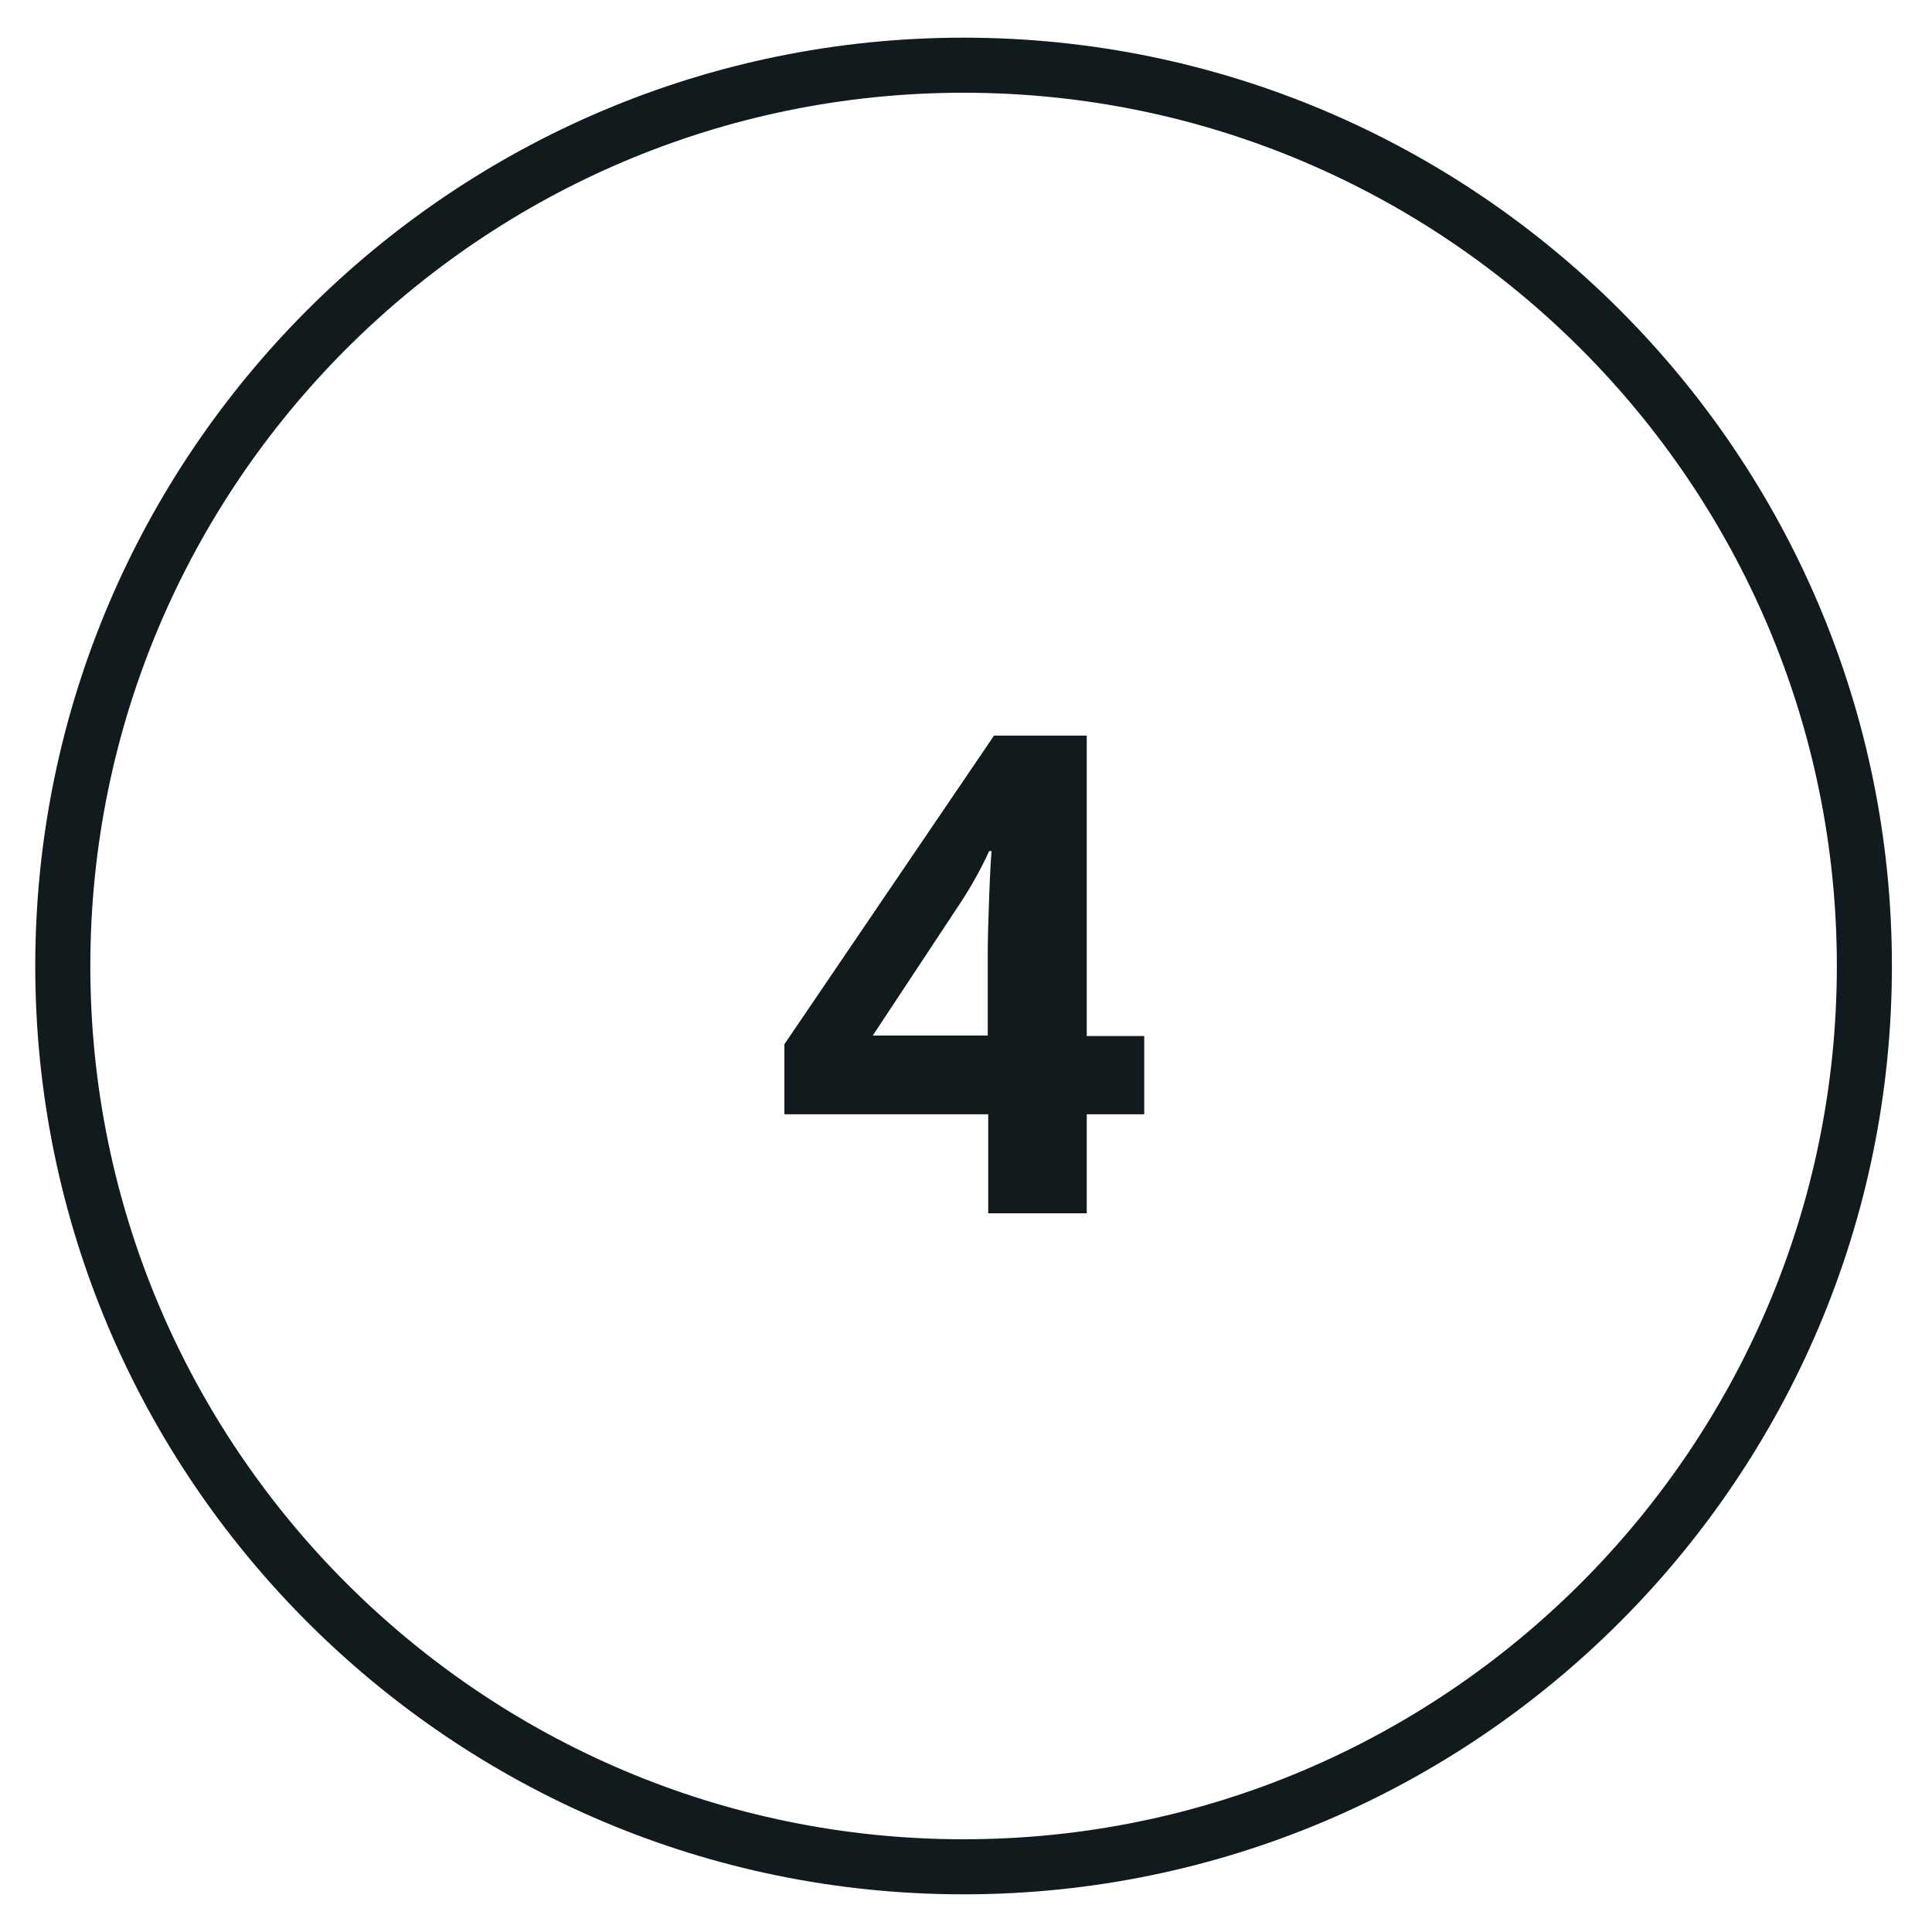 <?xml version="1.0" encoding="UTF-8" standalone="no"?><!-- Generator: Adobe Illustrator 21.0.2, SVG Export Plug-In . SVG Version: 6.00 Build 0)  --><svg xmlns="http://www.w3.org/2000/svg" enable-background="new 0 0 400 400" fill="#000000" id="Layer_1" version="1.1" viewBox="0 0 400 400" x="0px" xml:space="preserve" y="0px">
<g>
	<g id="change1_2">
		<path d="m199.5 392.2c-106 0-192.2-86.2-192.2-192.2s86.2-192.2 192.2-192.2 192.2 86.2 192.2 192.2-86.2 192.2-192.2 192.2zm0-373c-99.7 0-180.8 81.1-180.8 180.8s81.1 180.8 180.8 180.8 180.8-81.1 180.8-180.8-81.1-180.8-180.8-180.8z" fill="#111b1e"/>
	</g>
	<g id="change1_1">
		<path d="m236.9 230.7h-11.9v20.5h-20.4v-20.5h-42.2v-14.5l43.4-63.9h19.2v62.2h11.9v16.2zm-32.4-16.2v-16.8c0-2.8 0.1-6.9 0.3-12.2s0.4-8.4 0.5-9.3h-0.5c-1.7 3.7-3.7 7.3-6 10.8l-18.1 27.4h23.8z" fill="#111b1e"/>
	</g>
</g>
</svg>